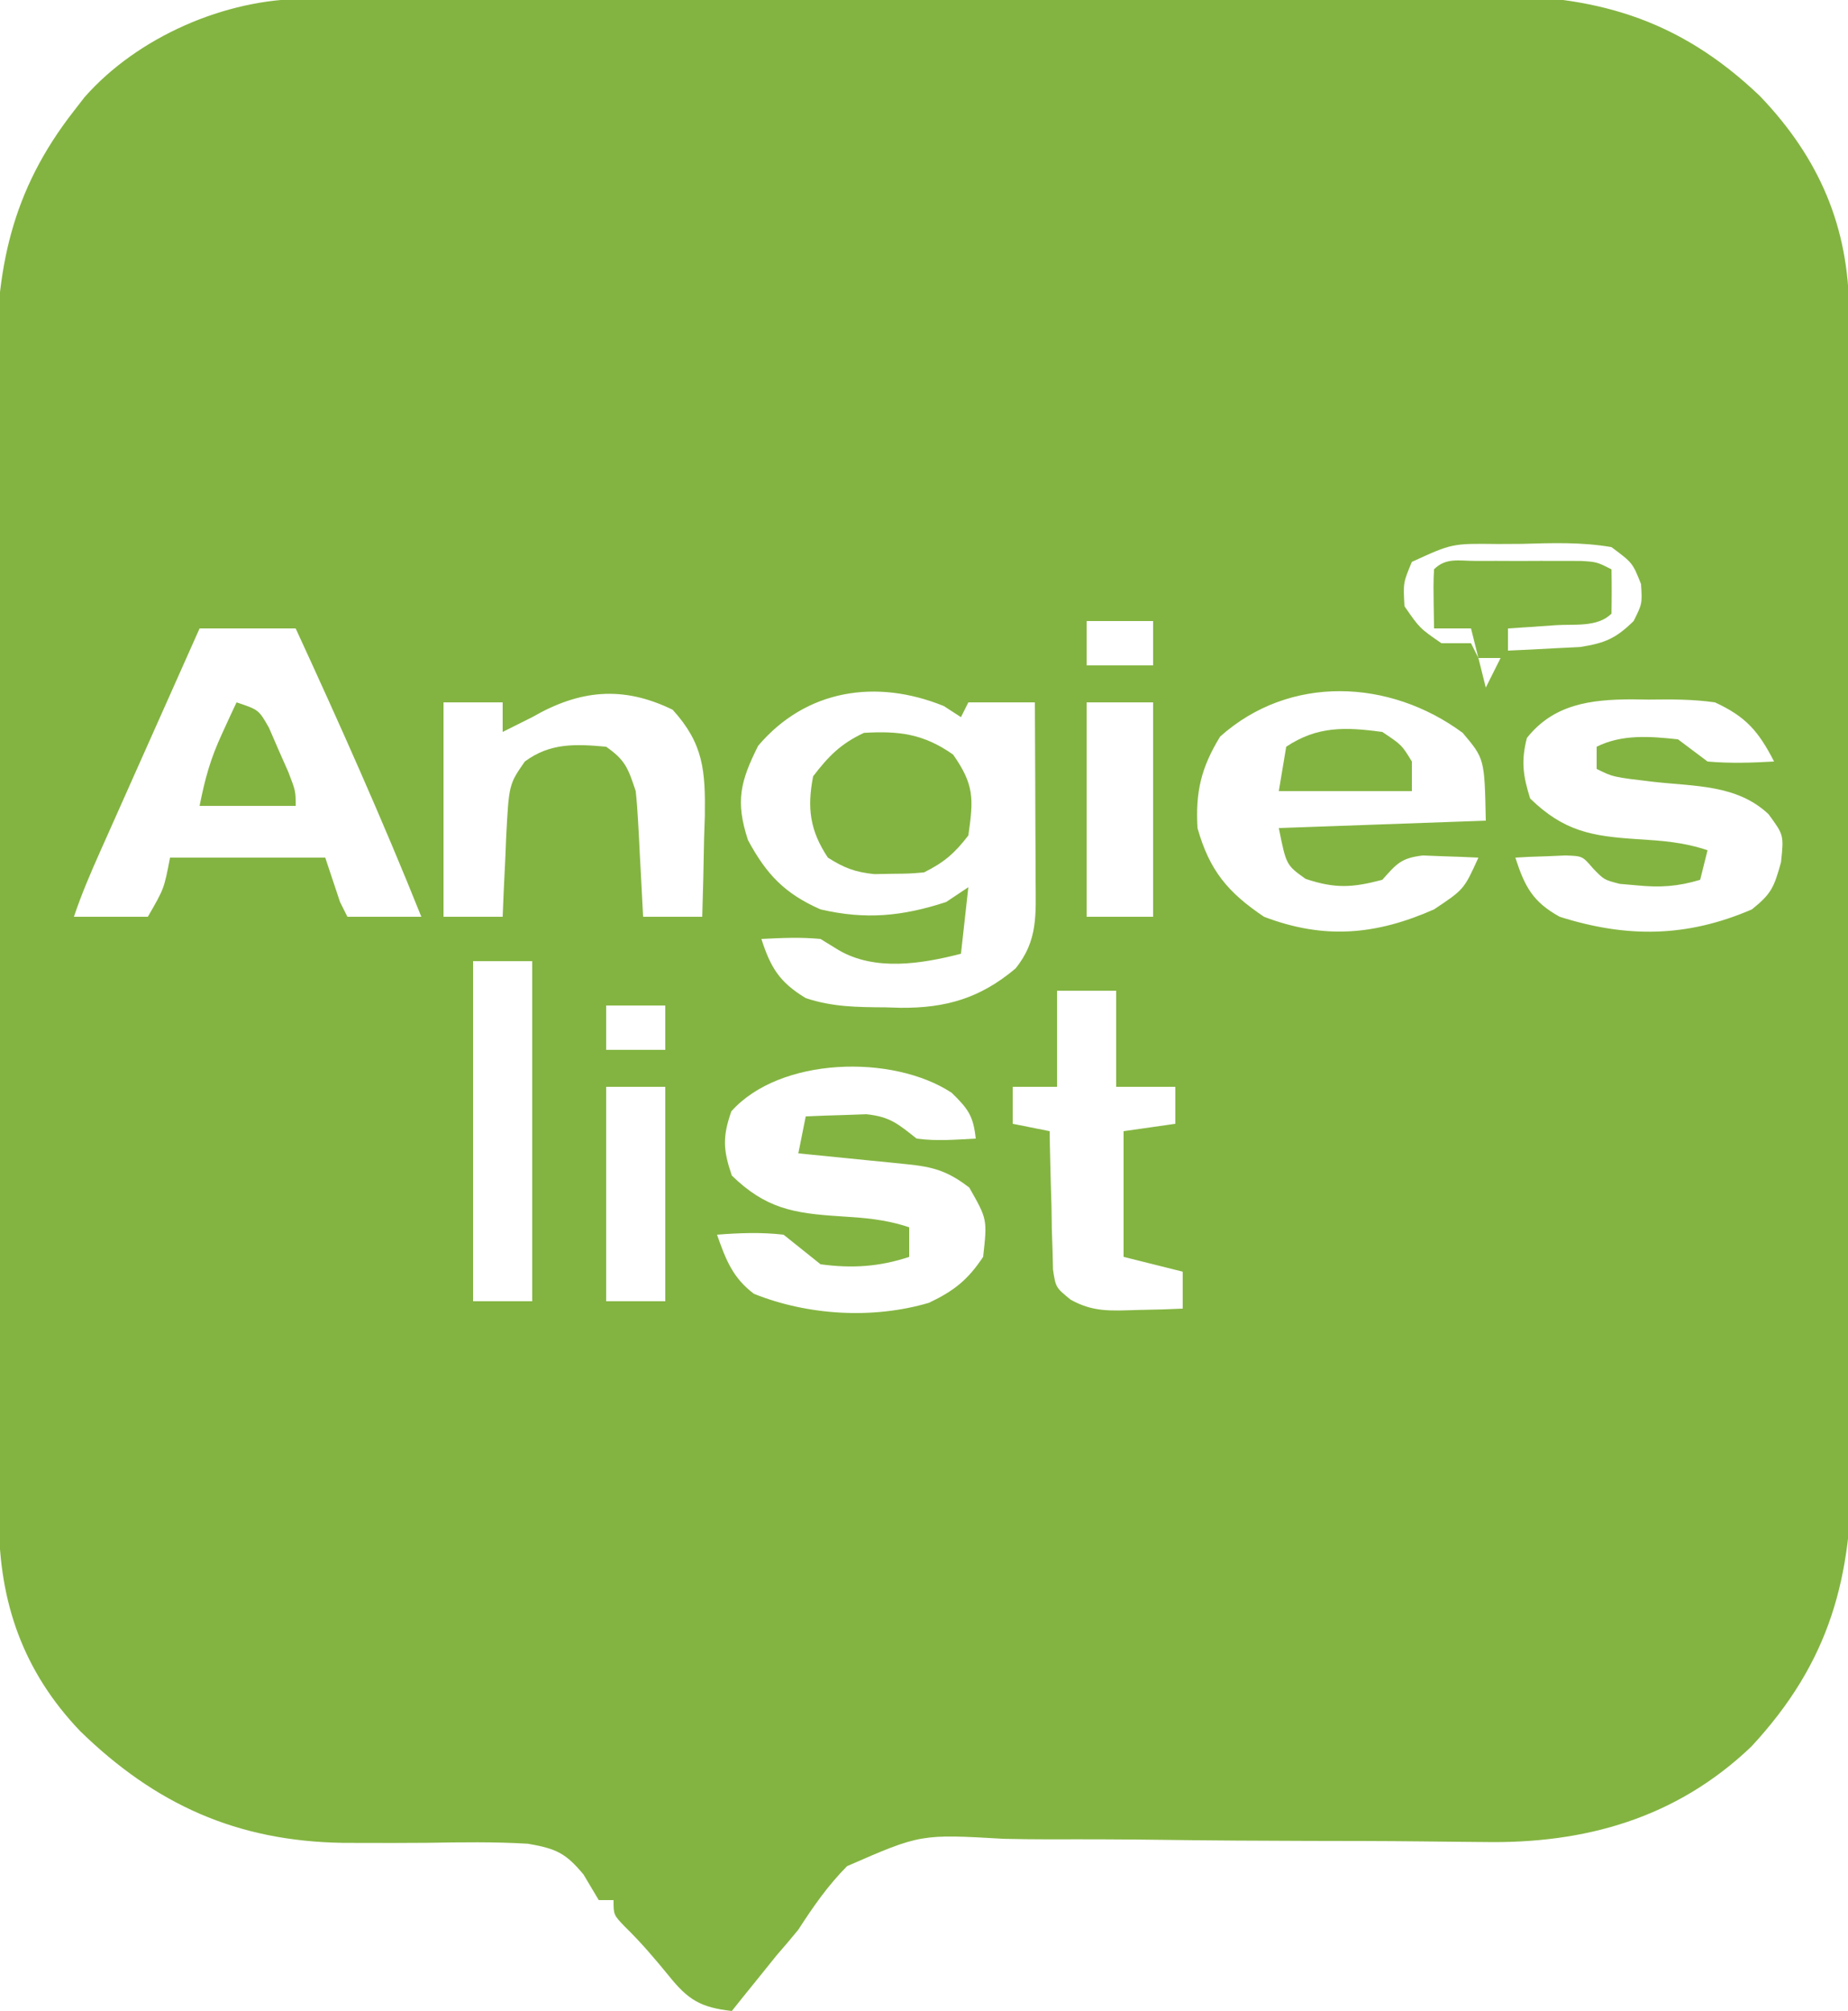 <?xml version="1.0" encoding="UTF-8"?> <svg xmlns="http://www.w3.org/2000/svg" version="1.1" width="250" height="272"><path d="M0 0 C1.106 -0.007 1.106 -0.007 2.234 -0.013 C4.712 -0.027 7.19 -0.033 9.668 -0.039 C11.442 -0.047 13.216 -0.055 14.99 -0.064 C20.825 -0.09 26.659 -0.105 32.494 -0.12 C34.504 -0.125 36.515 -0.13 38.525 -0.136 C46.892 -0.157 55.258 -0.176 63.625 -0.187 C75.602 -0.204 87.58 -0.237 99.557 -0.294 C107.985 -0.332 116.412 -0.352 124.84 -0.357 C129.869 -0.361 134.898 -0.373 139.928 -0.405 C144.666 -0.436 149.404 -0.442 154.143 -0.43 C155.875 -0.43 157.607 -0.438 159.338 -0.456 C174.371 -0.6 185.765 2.514 196.9 13.15 C204.904 21.512 208.92 30.814 208.958 42.318 C208.961 43.041 208.965 43.764 208.969 44.508 C208.98 46.93 208.984 49.351 208.988 51.773 C208.994 53.51 209 55.246 209.007 56.983 C209.029 62.687 209.039 68.391 209.049 74.095 C209.053 76.061 209.057 78.027 209.061 79.993 C209.08 89.233 209.094 98.473 209.103 107.713 C209.113 118.365 209.139 129.017 209.179 139.67 C209.21 147.911 209.224 156.152 209.228 164.394 C209.23 169.312 209.239 174.23 209.264 179.148 C209.287 183.78 209.292 188.412 209.281 193.043 C209.281 194.737 209.287 196.43 209.301 198.124 C209.419 213.45 206.397 224.902 195.744 236.38 C185.596 246.074 173.249 249.554 159.502 249.298 C158.62 249.291 157.737 249.283 156.828 249.275 C154.927 249.259 153.027 249.238 151.127 249.214 C146.019 249.157 140.912 249.158 135.805 249.148 C129.328 249.131 122.853 249.096 116.377 249.007 C111.121 248.935 105.867 248.918 100.61 248.936 C98.617 248.933 96.623 248.91 94.631 248.867 C83.353 248.216 83.353 248.216 73.406 252.563 C70.816 255.166 68.801 258.07 66.811 261.154 C65.846 262.329 64.868 263.492 63.865 264.634 C63.146 265.528 62.427 266.421 61.686 267.341 C60.94 268.263 60.195 269.185 59.428 270.134 C58.894 270.801 58.36 271.467 57.811 272.154 C53.571 271.667 51.897 270.655 49.248 267.341 C47.347 265.021 45.527 262.877 43.373 260.779 C41.811 259.154 41.811 259.154 41.811 257.154 C41.151 257.154 40.491 257.154 39.811 257.154 C39.12 256.006 38.436 254.854 37.756 253.701 C35.324 250.775 34.046 250.195 30.235 249.531 C25.721 249.259 21.206 249.327 16.686 249.404 C13.599 249.429 10.514 249.433 7.428 249.42 C6.683 249.417 5.939 249.414 5.172 249.411 C-9.177 249.185 -20.174 244.202 -30.338 234.306 C-38.062 226.226 -41.3 216.878 -41.337 205.869 C-41.34 205.146 -41.344 204.422 -41.348 203.677 C-41.359 201.258 -41.363 198.84 -41.366 196.421 C-41.373 194.684 -41.379 192.948 -41.386 191.211 C-41.407 185.512 -41.418 179.814 -41.428 174.115 C-41.432 172.15 -41.436 170.185 -41.44 168.219 C-41.459 158.985 -41.473 149.751 -41.482 140.516 C-41.491 129.872 -41.518 119.229 -41.558 108.585 C-41.588 100.348 -41.603 92.111 -41.606 83.873 C-41.609 78.958 -41.618 74.044 -41.643 69.129 C-41.666 64.501 -41.67 59.874 -41.66 55.246 C-41.66 53.554 -41.666 51.862 -41.68 50.171 C-41.784 36.634 -39.703 26.05 -31.189 15.154 C-30.711 14.538 -30.233 13.922 -29.74 13.287 C-22.543 5.129 -10.702 0.008 0 0 Z M149.811 76.154 C148.633 78.969 148.633 78.969 148.811 82.154 C150.873 85.133 150.873 85.133 153.811 87.154 C155.131 87.154 156.451 87.154 157.811 87.154 C158.141 87.814 158.471 88.474 158.811 89.154 C158.481 87.834 158.151 86.514 157.811 85.154 C156.161 85.154 154.511 85.154 152.811 85.154 C152.713 79.002 152.713 79.002 152.811 77.154 C154.427 75.537 156.201 76.024 158.432 76.021 C159.834 76.019 159.834 76.019 161.266 76.017 C162.742 76.023 162.742 76.023 164.248 76.029 C165.228 76.025 166.209 76.021 167.219 76.017 C168.155 76.018 169.092 76.02 170.057 76.021 C171.351 76.023 171.351 76.023 172.672 76.025 C174.811 76.154 174.811 76.154 176.811 77.154 C176.853 79.153 176.851 81.154 176.811 83.154 C174.932 85.032 171.771 84.545 169.248 84.716 C168.051 84.8 166.853 84.884 165.619 84.97 C164.692 85.031 163.765 85.091 162.811 85.154 C162.811 86.144 162.811 87.134 162.811 88.154 C164.895 88.067 166.978 87.958 169.061 87.841 C170.221 87.783 171.381 87.725 172.576 87.666 C175.953 87.131 177.395 86.517 179.811 84.154 C180.98 81.805 180.98 81.805 180.811 79.154 C179.675 76.287 179.675 76.287 176.811 74.154 C172.781 73.462 168.824 73.594 164.748 73.716 C163.647 73.722 162.545 73.728 161.41 73.734 C155.254 73.654 155.254 73.654 149.811 76.154 Z M105.811 84.154 C105.811 86.134 105.811 88.114 105.811 90.154 C108.781 90.154 111.751 90.154 114.811 90.154 C114.811 88.174 114.811 86.194 114.811 84.154 C111.841 84.154 108.871 84.154 105.811 84.154 Z M-14.189 85.154 C-16.452 90.225 -18.712 95.297 -20.97 100.37 C-21.739 102.096 -22.508 103.821 -23.278 105.547 C-24.384 108.026 -25.488 110.506 -26.592 112.986 C-27.109 114.144 -27.109 114.144 -27.637 115.325 C-28.934 118.245 -30.178 121.121 -31.189 124.154 C-27.889 124.154 -24.589 124.154 -21.189 124.154 C-18.988 120.35 -18.988 120.35 -18.189 116.154 C-11.259 116.154 -4.329 116.154 2.811 116.154 C3.471 118.134 4.131 120.114 4.811 122.154 C5.141 122.814 5.471 123.474 5.811 124.154 C9.111 124.154 12.411 124.154 15.811 124.154 C10.531 110.972 4.751 98.05 -1.189 85.154 C-5.479 85.154 -9.769 85.154 -14.189 85.154 Z M158.811 89.154 C159.141 90.474 159.471 91.794 159.811 93.154 C160.471 91.834 161.131 90.514 161.811 89.154 C160.821 89.154 159.831 89.154 158.811 89.154 Z M30.811 97.154 C28.811 98.154 28.811 98.154 26.811 99.154 C26.811 97.834 26.811 96.514 26.811 95.154 C24.171 95.154 21.531 95.154 18.811 95.154 C18.811 104.724 18.811 114.294 18.811 124.154 C21.451 124.154 24.091 124.154 26.811 124.154 C26.86 122.973 26.909 121.792 26.959 120.576 C27.034 119.018 27.11 117.461 27.186 115.904 C27.216 115.127 27.247 114.349 27.279 113.548 C27.654 106.251 27.654 106.251 29.811 103.154 C33.236 100.617 36.674 100.778 40.811 101.154 C43.426 102.985 43.78 104.064 44.811 107.154 C44.955 108.488 45.056 109.826 45.127 111.166 C45.169 111.923 45.211 112.68 45.254 113.461 C45.293 114.246 45.333 115.032 45.373 115.841 C45.416 116.639 45.459 117.436 45.504 118.257 C45.61 120.223 45.711 122.188 45.811 124.154 C48.451 124.154 51.091 124.154 53.811 124.154 C53.927 120.613 53.998 117.072 54.061 113.529 C54.094 112.53 54.128 111.531 54.162 110.502 C54.243 104.392 53.991 100.75 49.811 96.154 C43.054 92.851 37.198 93.464 30.811 97.154 Z M61.373 101.029 C58.95 105.875 58.286 108.554 59.998 113.779 C62.502 118.442 64.996 121.033 69.811 123.154 C75.918 124.577 80.894 124.092 86.811 122.154 C87.801 121.494 88.791 120.834 89.811 120.154 C89.481 123.124 89.151 126.094 88.811 129.154 C83.436 130.541 77.171 131.536 72.248 128.654 C71.444 128.159 70.639 127.664 69.811 127.154 C67.089 126.893 64.553 127.014 61.811 127.154 C63.08 131.067 64.273 133.01 67.811 135.154 C71.433 136.361 74.788 136.376 78.561 136.404 C79.251 136.425 79.942 136.445 80.654 136.466 C86.76 136.512 91.411 135.174 96.186 131.154 C99.274 127.353 98.927 123.799 98.908 119.08 C98.907 118.396 98.905 117.712 98.904 117.007 C98.898 114.827 98.886 112.647 98.873 110.466 C98.868 108.987 98.863 107.507 98.859 106.027 C98.848 102.403 98.831 98.778 98.811 95.154 C95.841 95.154 92.871 95.154 89.811 95.154 C89.481 95.814 89.151 96.474 88.811 97.154 C88.047 96.659 87.284 96.164 86.498 95.654 C77.343 91.93 67.835 93.407 61.373 101.029 Z M123.873 99.779 C121.301 103.987 120.528 107.249 120.811 112.154 C122.435 117.889 124.886 120.839 129.811 124.154 C137.956 127.264 144.972 126.618 152.811 123.154 C156.86 120.458 156.86 120.458 158.811 116.154 C157.207 116.073 155.603 116.015 153.998 115.966 C153.105 115.932 152.211 115.897 151.291 115.861 C148.321 116.212 147.75 116.989 145.811 119.154 C141.754 120.225 139.436 120.362 135.436 119.029 C132.811 117.154 132.811 117.154 131.811 112.154 C141.051 111.824 150.291 111.494 159.811 111.154 C159.642 102.775 159.642 102.775 156.686 99.279 C146.823 91.989 133.292 91.362 123.873 99.779 Z M105.811 95.154 C105.811 104.724 105.811 114.294 105.811 124.154 C108.781 124.154 111.751 124.154 114.811 124.154 C114.811 114.584 114.811 105.014 114.811 95.154 C111.841 95.154 108.871 95.154 105.811 95.154 Z M165.373 99.966 C164.567 103.101 164.845 105.066 165.811 108.154 C170.362 112.586 174.133 113.264 180.311 113.654 C183.749 113.871 186.539 114.063 189.811 115.154 C189.481 116.474 189.151 117.794 188.811 119.154 C185.799 120.059 183.373 120.221 180.248 119.904 C179.484 119.837 178.719 119.77 177.932 119.701 C175.811 119.154 175.811 119.154 174.326 117.619 C172.886 115.935 172.886 115.935 170.549 115.861 C169.348 115.913 169.348 115.913 168.123 115.966 C167.315 115.993 166.507 116.021 165.674 116.048 C164.752 116.101 164.752 116.101 163.811 116.154 C165.085 120.085 166.158 122.136 169.811 124.154 C178.881 127.026 187 126.957 195.811 123.154 C198.451 121.031 198.8 120.192 199.748 116.779 C200.134 113.109 200.134 113.109 198.061 110.279 C193.809 106.264 188.093 106.53 182.527 105.904 C177.015 105.256 177.015 105.256 174.811 104.154 C174.811 103.164 174.811 102.174 174.811 101.154 C178.238 99.44 182.054 99.747 185.811 100.154 C187.144 101.154 188.477 102.154 189.811 103.154 C192.826 103.423 195.791 103.328 198.811 103.154 C196.71 99.063 195 97.082 190.811 95.154 C187.822 94.727 184.888 94.735 181.873 94.779 C181.087 94.767 180.302 94.756 179.492 94.744 C174.012 94.771 169.008 95.384 165.373 99.966 Z M22.811 130.154 C22.811 145.334 22.811 160.514 22.811 176.154 C25.451 176.154 28.091 176.154 30.811 176.154 C30.811 160.974 30.811 145.794 30.811 130.154 C28.171 130.154 25.531 130.154 22.811 130.154 Z M101.811 134.154 C101.811 138.444 101.811 142.734 101.811 147.154 C99.831 147.154 97.851 147.154 95.811 147.154 C95.811 148.804 95.811 150.454 95.811 152.154 C97.461 152.484 99.111 152.814 100.811 153.154 C100.82 153.774 100.829 154.395 100.839 155.034 C100.893 157.846 100.976 160.656 101.061 163.466 C101.075 164.443 101.089 165.419 101.104 166.425 C101.136 167.363 101.168 168.301 101.201 169.267 C101.233 170.563 101.233 170.563 101.265 171.886 C101.632 174.298 101.632 174.298 103.646 175.941 C106.69 177.647 109.101 177.445 112.561 177.341 C113.731 177.314 114.901 177.287 116.107 177.259 C116.999 177.225 117.891 177.19 118.811 177.154 C118.811 175.504 118.811 173.854 118.811 172.154 C116.171 171.494 113.531 170.834 110.811 170.154 C110.811 164.544 110.811 158.934 110.811 153.154 C114.276 152.659 114.276 152.659 117.811 152.154 C117.811 150.504 117.811 148.854 117.811 147.154 C115.171 147.154 112.531 147.154 109.811 147.154 C109.811 142.864 109.811 138.574 109.811 134.154 C107.171 134.154 104.531 134.154 101.811 134.154 Z M40.811 136.154 C40.811 138.134 40.811 140.114 40.811 142.154 C43.451 142.154 46.091 142.154 48.811 142.154 C48.811 140.174 48.811 138.194 48.811 136.154 C46.171 136.154 43.531 136.154 40.811 136.154 Z M57.748 150.466 C56.545 153.916 56.633 155.694 57.811 159.154 C62.362 163.586 66.133 164.264 72.311 164.654 C75.749 164.871 78.539 165.063 81.811 166.154 C81.811 167.474 81.811 168.794 81.811 170.154 C77.771 171.5 74.035 171.733 69.811 171.154 C68.144 169.821 66.477 168.487 64.811 167.154 C61.781 166.804 58.846 166.916 55.811 167.154 C56.989 170.508 57.93 172.993 60.811 175.154 C68.128 178.079 76.896 178.606 84.494 176.361 C87.884 174.738 89.715 173.297 91.811 170.154 C92.376 165.071 92.376 165.071 89.936 160.779 C86.995 158.53 85.087 157.982 81.459 157.619 C80.608 157.532 79.757 157.445 78.881 157.355 C77.991 157.268 77.102 157.181 76.186 157.091 C75.288 157.001 74.391 156.91 73.467 156.816 C71.248 156.592 69.03 156.371 66.811 156.154 C67.141 154.504 67.471 152.854 67.811 151.154 C69.56 151.072 71.31 151.015 73.061 150.966 C74.035 150.932 75.01 150.897 76.014 150.861 C79.246 151.2 80.311 152.187 82.811 154.154 C85.548 154.529 88.031 154.293 90.811 154.154 C90.484 151.106 89.805 150.149 87.561 147.966 C79.575 142.703 64.313 143.105 57.748 150.466 Z M40.811 147.154 C40.811 156.724 40.811 166.294 40.811 176.154 C43.451 176.154 46.091 176.154 48.811 176.154 C48.811 166.584 48.811 157.014 48.811 147.154 C46.171 147.154 43.531 147.154 40.811 147.154 Z " fill="#83B441" transform="translate(41.189,-0.154)"></path><path d="M0 0 C2.879 4.1 2.769 5.994 2.062 10.938 C0.192 13.369 -1.219 14.578 -3.938 15.938 C-5.961 16.105 -5.961 16.105 -8.312 16.125 C-9.083 16.139 -9.854 16.153 -10.648 16.168 C-13.225 15.909 -14.762 15.331 -16.938 13.938 C-19.389 10.261 -19.762 7.208 -18.938 2.938 C-16.841 0.2 -15.189 -1.478 -12.062 -2.938 C-7.263 -3.22 -3.983 -2.796 0 0 Z " fill="#83B441" transform="translate(128.938,102.062)"></path><path d="M0 0 C2.625 1.75 2.625 1.75 4 4 C4 5.32 4 6.64 4 8 C-1.94 8 -7.88 8 -14 8 C-13.67 6.02 -13.34 4.04 -13 2 C-8.769 -0.82 -4.969 -0.667 0 0 Z " fill="#83B441" transform="translate(187,99)"></path><path d="M0 0 C3 1 3 1 4.387 3.434 C4.816 4.425 5.245 5.416 5.688 6.438 C6.343 7.921 6.343 7.921 7.012 9.434 C8 12 8 12 8 14 C3.71 14 -0.58 14 -5 14 C-4.235 10.177 -3.524 7.616 -1.938 4.188 C-1.394 3.002 -1.394 3.002 -0.84 1.793 C-0.563 1.201 -0.286 0.61 0 0 Z " fill="#83B441" transform="translate(32,95)"></path></svg> 